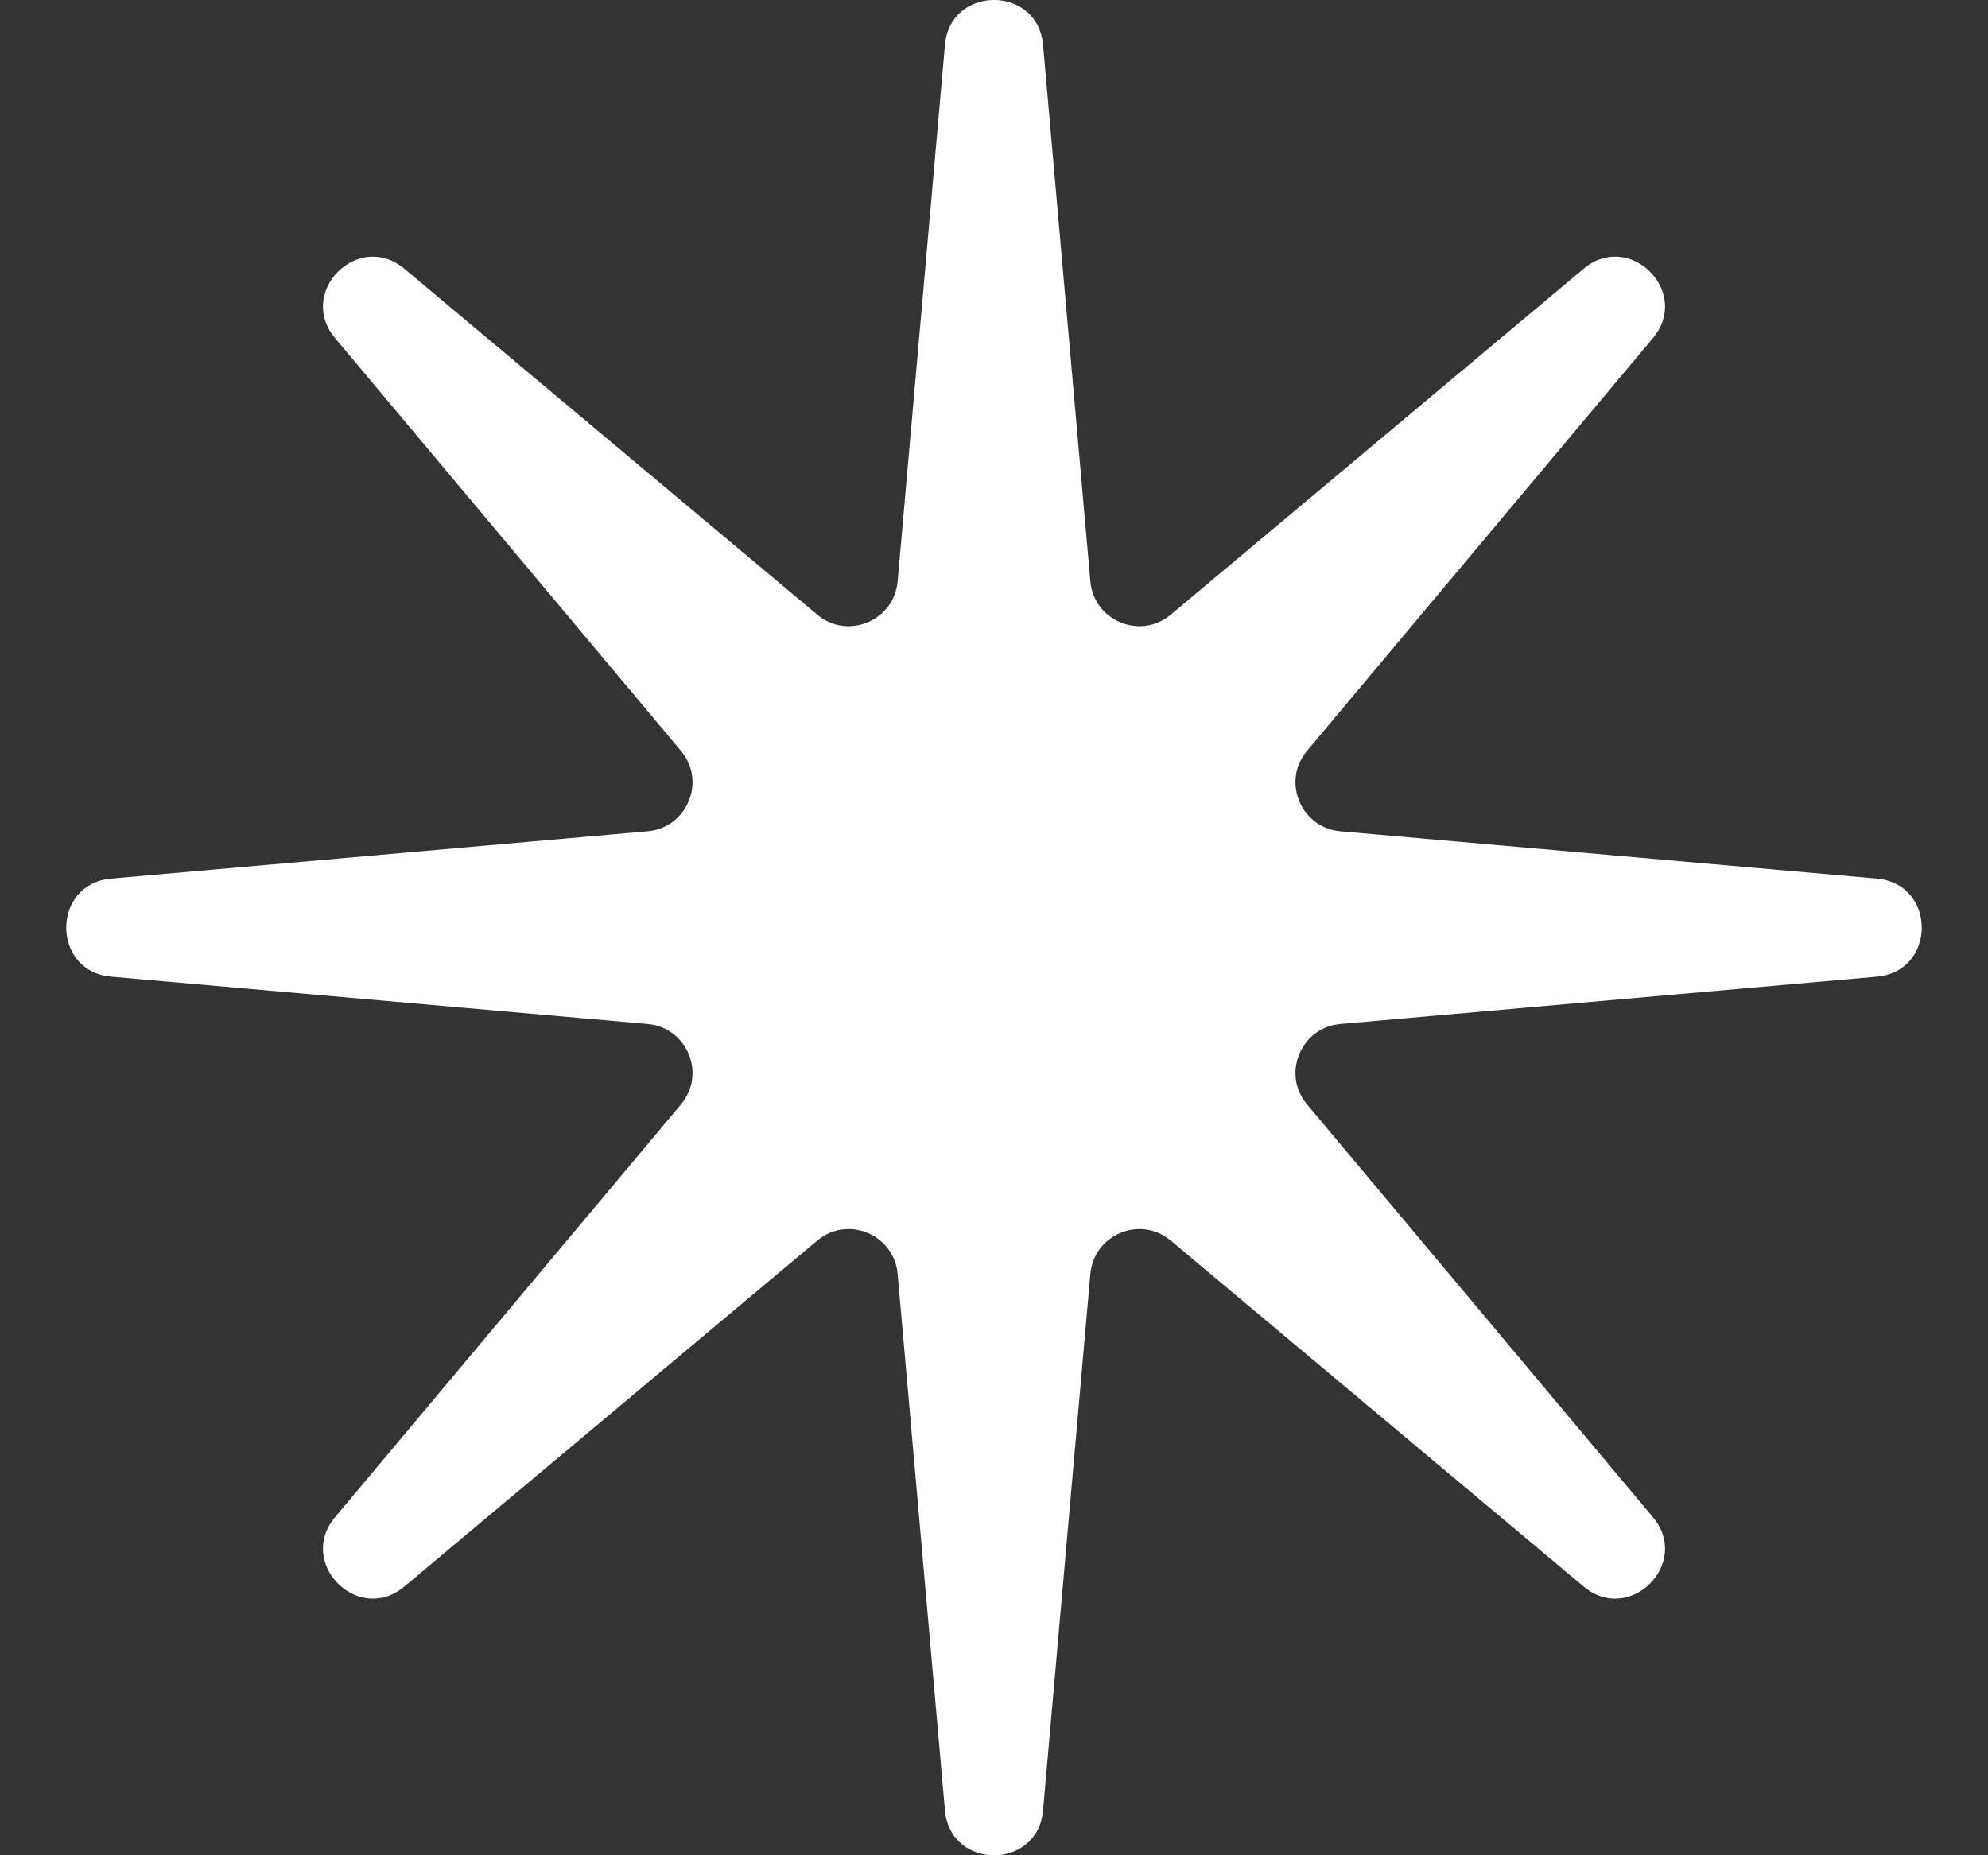 <svg xmlns="http://www.w3.org/2000/svg" width="15" height="14" viewBox="0 0 15 14" fill="none">
  <rect x="0" y="0" width="15" height="14" fill="#333333" stroke="none"/>
  <g clip-path="url(#clip0_2824_3527)">
    <path d="M7.13 0.338C7.17 -0.113 7.83 -0.113 7.87 0.338L8.227 4.386C8.253 4.685 8.605 4.831 8.834 4.638L11.949 2.028C12.296 1.737 12.763 2.204 12.472 2.551L9.862 5.666C9.669 5.895 9.815 6.247 10.114 6.273L14.162 6.63C14.613 6.67 14.613 7.33 14.162 7.37L10.114 7.727C9.815 7.753 9.669 8.105 9.862 8.334L12.472 11.449C12.763 11.796 12.296 12.263 11.949 11.972L8.834 9.362C8.605 9.169 8.253 9.315 8.227 9.614L7.87 13.662C7.83 14.113 7.17 14.113 7.13 13.662L6.773 9.614C6.747 9.315 6.395 9.169 6.166 9.362L3.051 11.972C2.704 12.263 2.237 11.796 2.528 11.449L5.138 8.334C5.331 8.105 5.185 7.753 4.886 7.727L0.838 7.37C0.387 7.33 0.387 6.67 0.838 6.63L4.886 6.273C5.185 6.247 5.331 5.895 5.138 5.666L2.528 2.551C2.237 2.204 2.704 1.737 3.051 2.028L6.166 4.638C6.395 4.831 6.747 4.685 6.773 4.386L7.13 0.338Z" fill="white"/>
  </g>
  <defs>
    <clipPath id="clip0_2824_3527">
      <rect width="14" height="14" fill="white" transform="translate(0.5)"/>
    </clipPath>
  </defs>
</svg>
